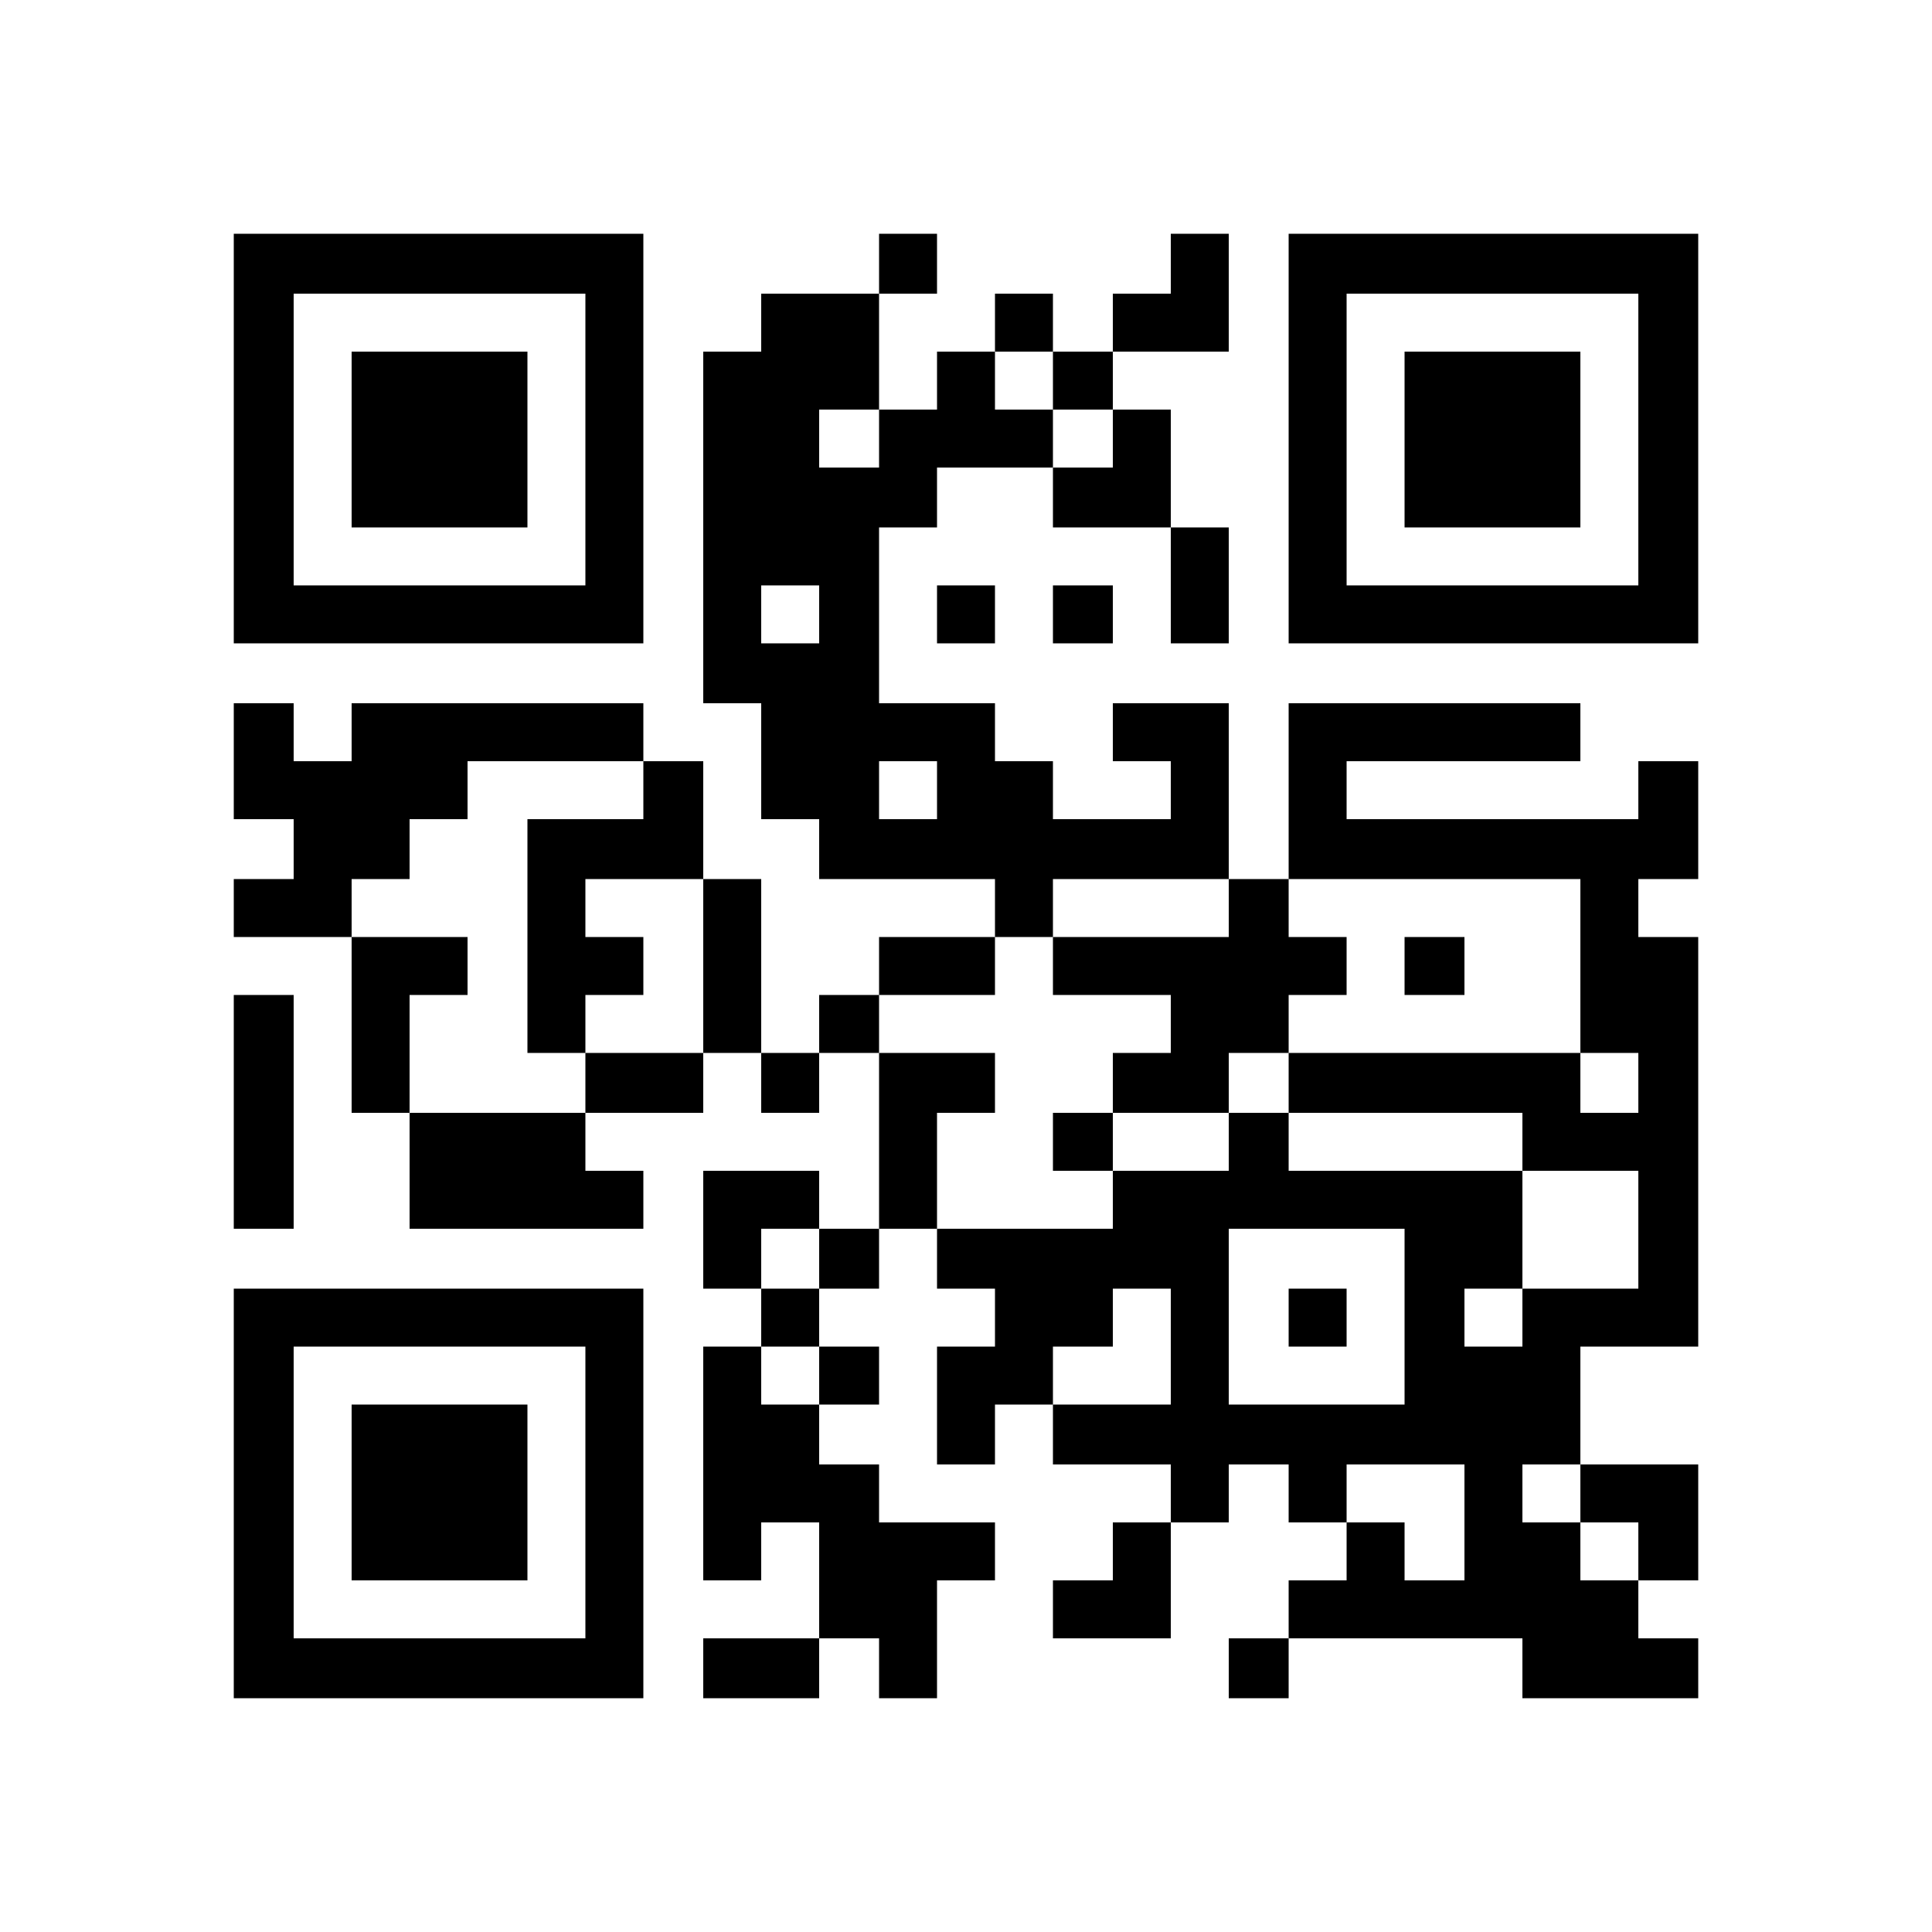 <?xml version="1.0" encoding="UTF-8" standalone="yes"?>
<svg version="1.0" xmlns="http://www.w3.org/2000/svg" width="1000" height="1000" viewBox="0 0 1000 1000" preserveAspectRatio="xMidYMid meet">
  <g transform="translate(0,1000) scale(0.1,-0.1)" fill="#000000" stroke="none">
    <path d="M1210 7730 l0 -1060 1060 0 1060 0 0 1060 0 1060 -1060 0 -1060 0 0
-1060z m1820 -5 l0 -755 -755 0 -755 0 0 755 0 755 755 0 755 0 0 -755z"/>
    <path d="M1820 7725 l0 -455 455 0 455 0 0 455 0 455 -455 0 -455 0 0 -455z"/>
    <path d="M4550 8635 l0 -155 -305 0 -305 0 0 -150 0 -150 -150 0 -150 0 0
-910 0 -910 150 0 150 0 0 -300 0 -300 150 0 150 0 0 -155 0 -155 455 0 455 0
0 -150 0 -150 -300 0 -300 0 0 -150 0 -150 -155 0 -155 0 0 -150 0 -150 -150
0 -150 0 0 450 0 450 -150 0 -150 0 0 305 0 305 -155 0 -155 0 0 150 0 150
-755 0 -755 0 0 -150 0 -150 -150 0 -150 0 0 150 0 150 -155 0 -155 0 0 -300
0 -300 155 0 155 0 0 -155 0 -155 -155 0 -155 0 0 -150 0 -150 305 0 305 0 0
-455 0 -455 150 0 150 0 0 -300 0 -300 605 0 605 0 0 150 0 150 -150 0 -150 0
0 150 0 150 305 0 305 0 0 155 0 155 150 0 150 0 0 -155 0 -155 150 0 150 0 0
155 0 155 155 0 155 0 0 -455 0 -455 -155 0 -155 0 0 150 0 150 -300 0 -300 0
0 -305 0 -305 150 0 150 0 0 -150 0 -150 -150 0 -150 0 0 -605 0 -605 150 0
150 0 0 150 0 150 150 0 150 0 0 -300 0 -300 -300 0 -300 0 0 -155 0 -155 300
0 300 0 0 155 0 155 155 0 155 0 0 -155 0 -155 150 0 150 0 0 305 0 305 150 0
150 0 0 150 0 150 -300 0 -300 0 0 150 0 150 -155 0 -155 0 0 155 0 155 155 0
155 0 0 150 0 150 -155 0 -155 0 0 150 0 150 155 0 155 0 0 155 0 155 150 0
150 0 0 -155 0 -155 150 0 150 0 0 -150 0 -150 -150 0 -150 0 0 -305 0 -305
150 0 150 0 0 155 0 155 150 0 150 0 0 -155 0 -155 305 0 305 0 0 -150 0 -150
-150 0 -150 0 0 -150 0 -150 -155 0 -155 0 0 -150 0 -150 305 0 305 0 0 300 0
300 150 0 150 0 0 150 0 150 155 0 155 0 0 -150 0 -150 150 0 150 0 0 -150 0
-150 -150 0 -150 0 0 -150 0 -150 -155 0 -155 0 0 -155 0 -155 155 0 155 0 0
155 0 155 605 0 605 0 0 -155 0 -155 455 0 455 0 0 155 0 155 -155 0 -155 0 0
150 0 150 155 0 155 0 0 300 0 300 -305 0 -305 0 0 305 0 305 305 0 305 0 0
1060 0 1060 -155 0 -155 0 0 150 0 150 155 0 155 0 0 305 0 305 -155 0 -155 0
0 -150 0 -150 -755 0 -755 0 0 150 0 150 605 0 605 0 0 150 0 150 -755 0 -755
0 0 -455 0 -455 -155 0 -155 0 0 455 0 455 -300 0 -300 0 0 -150 0 -150 150 0
150 0 0 -150 0 -150 -305 0 -305 0 0 150 0 150 -150 0 -150 0 0 150 0 150
-300 0 -300 0 0 455 0 455 150 0 150 0 0 155 0 155 300 0 300 0 0 -155 0 -155
305 0 305 0 0 -300 0 -300 150 0 150 0 0 300 0 300 -150 0 -150 0 0 305 0 305
-150 0 -150 0 0 150 0 150 300 0 300 0 0 305 0 305 -150 0 -150 0 0 -155 0
-155 -150 0 -150 0 0 -150 0 -150 -155 0 -155 0 0 150 0 150 -150 0 -150 0 0
-150 0 -150 -150 0 -150 0 0 -150 0 -150 -150 0 -150 0 0 300 0 300 150 0 150
0 0 155 0 155 -150 0 -150 0 0 -155z m900 -605 l0 -150 155 0 155 0 0 -150 0
-150 -155 0 -155 0 0 150 0 150 -150 0 -150 0 0 150 0 150 150 0 150 0 0 -150z
m-900 -300 l0 -150 -155 0 -155 0 0 150 0 150 155 0 155 0 0 -150z m-310 -910
l0 -150 -150 0 -150 0 0 150 0 150 150 0 150 0 0 -150z m-910 -910 l0 -150
-300 0 -300 0 0 -605 0 -605 150 0 150 0 0 150 0 150 150 0 150 0 0 150 0 150
-150 0 -150 0 0 150 0 150 305 0 305 0 0 -450 0 -450 -305 0 -305 0 0 -155 0
-155 -455 0 -455 0 0 305 0 305 150 0 150 0 0 150 0 150 -300 0 -300 0 0 150
0 150 150 0 150 0 0 155 0 155 150 0 150 0 0 150 0 150 455 0 455 0 0 -150z
m1520 0 l0 -150 -150 0 -150 0 0 150 0 150 150 0 150 0 0 -150z m1510 -610 l0
-150 -455 0 -455 0 0 -150 0 -150 305 0 305 0 0 -150 0 -150 -150 0 -150 0 0
-155 0 -155 300 0 300 0 0 155 0 155 155 0 155 0 0 150 0 150 150 0 150 0 0
150 0 150 -150 0 -150 0 0 150 0 150 755 0 755 0 0 -450 0 -450 150 0 150 0 0
-155 0 -155 -150 0 -150 0 0 155 0 155 -755 0 -755 0 0 -155 0 -155 605 0 605
0 0 -150 0 -150 300 0 300 0 0 -305 0 -305 -300 0 -300 0 0 -150 0 -150 -150
0 -150 0 0 150 0 150 150 0 150 0 0 305 0 305 -605 0 -605 0 0 150 0 150 -155
0 -155 0 0 -150 0 -150 -300 0 -300 0 0 -150 0 -150 -455 0 -455 0 0 300 0
300 150 0 150 0 0 155 0 155 -300 0 -300 0 0 150 0 150 300 0 300 0 0 150 0
150 150 0 150 0 0 150 0 150 455 0 455 0 0 -150z m-2120 -1815 l0 -155 -150 0
-150 0 0 155 0 155 150 0 150 0 0 -155z m3030 -300 l0 -455 -455 0 -455 0 0
455 0 455 455 0 455 0 0 -455z m-1210 -155 l0 -300 -305 0 -305 0 0 150 0 150
155 0 155 0 0 150 0 150 150 0 150 0 0 -300z m-1820 -150 l0 -150 -150 0 -150
0 0 150 0 150 150 0 150 0 0 -150z m3340 -760 l0 -300 -155 0 -155 0 0 150 0
150 -150 0 -150 0 0 150 0 150 305 0 305 0 0 -300z m600 150 l0 -150 150 0
150 0 0 -150 0 -150 -150 0 -150 0 0 150 0 150 -150 0 -150 0 0 150 0 150 150
0 150 0 0 -150z"/>
    <path d="M7270 5000 l0 -150 155 0 155 0 0 150 0 150 -155 0 -155 0 0 -150z"/>
    <path d="M5450 4090 l0 -150 155 0 155 0 0 150 0 150 -155 0 -155 0 0 -150z"/>
    <path d="M6670 3180 l0 -150 150 0 150 0 0 150 0 150 -150 0 -150 0 0 -150z"/>
    <path d="M6670 7730 l0 -1060 1060 0 1060 0 0 1060 0 1060 -1060 0 -1060 0 0
-1060z m1810 -5 l0 -755 -755 0 -755 0 0 755 0 755 755 0 755 0 0 -755z"/>
    <path d="M7270 7725 l0 -455 455 0 455 0 0 455 0 455 -455 0 -455 0 0 -455z"/>
    <path d="M4850 6820 l0 -150 150 0 150 0 0 150 0 150 -150 0 -150 0 0 -150z"/>
    <path d="M5450 6820 l0 -150 155 0 155 0 0 150 0 150 -155 0 -155 0 0 -150z"/>
    <path d="M1210 4245 l0 -605 155 0 155 0 0 605 0 605 -155 0 -155 0 0 -605z"/>
    <path d="M1210 2270 l0 -1060 1060 0 1060 0 0 1060 0 1060 -1060 0 -1060 0 0
-1060z m1820 5 l0 -755 -755 0 -755 0 0 755 0 755 755 0 755 0 0 -755z"/>
    <path d="M1820 2275 l0 -455 455 0 455 0 0 455 0 455 -455 0 -455 0 0 -455z"/>
  </g>
</svg>